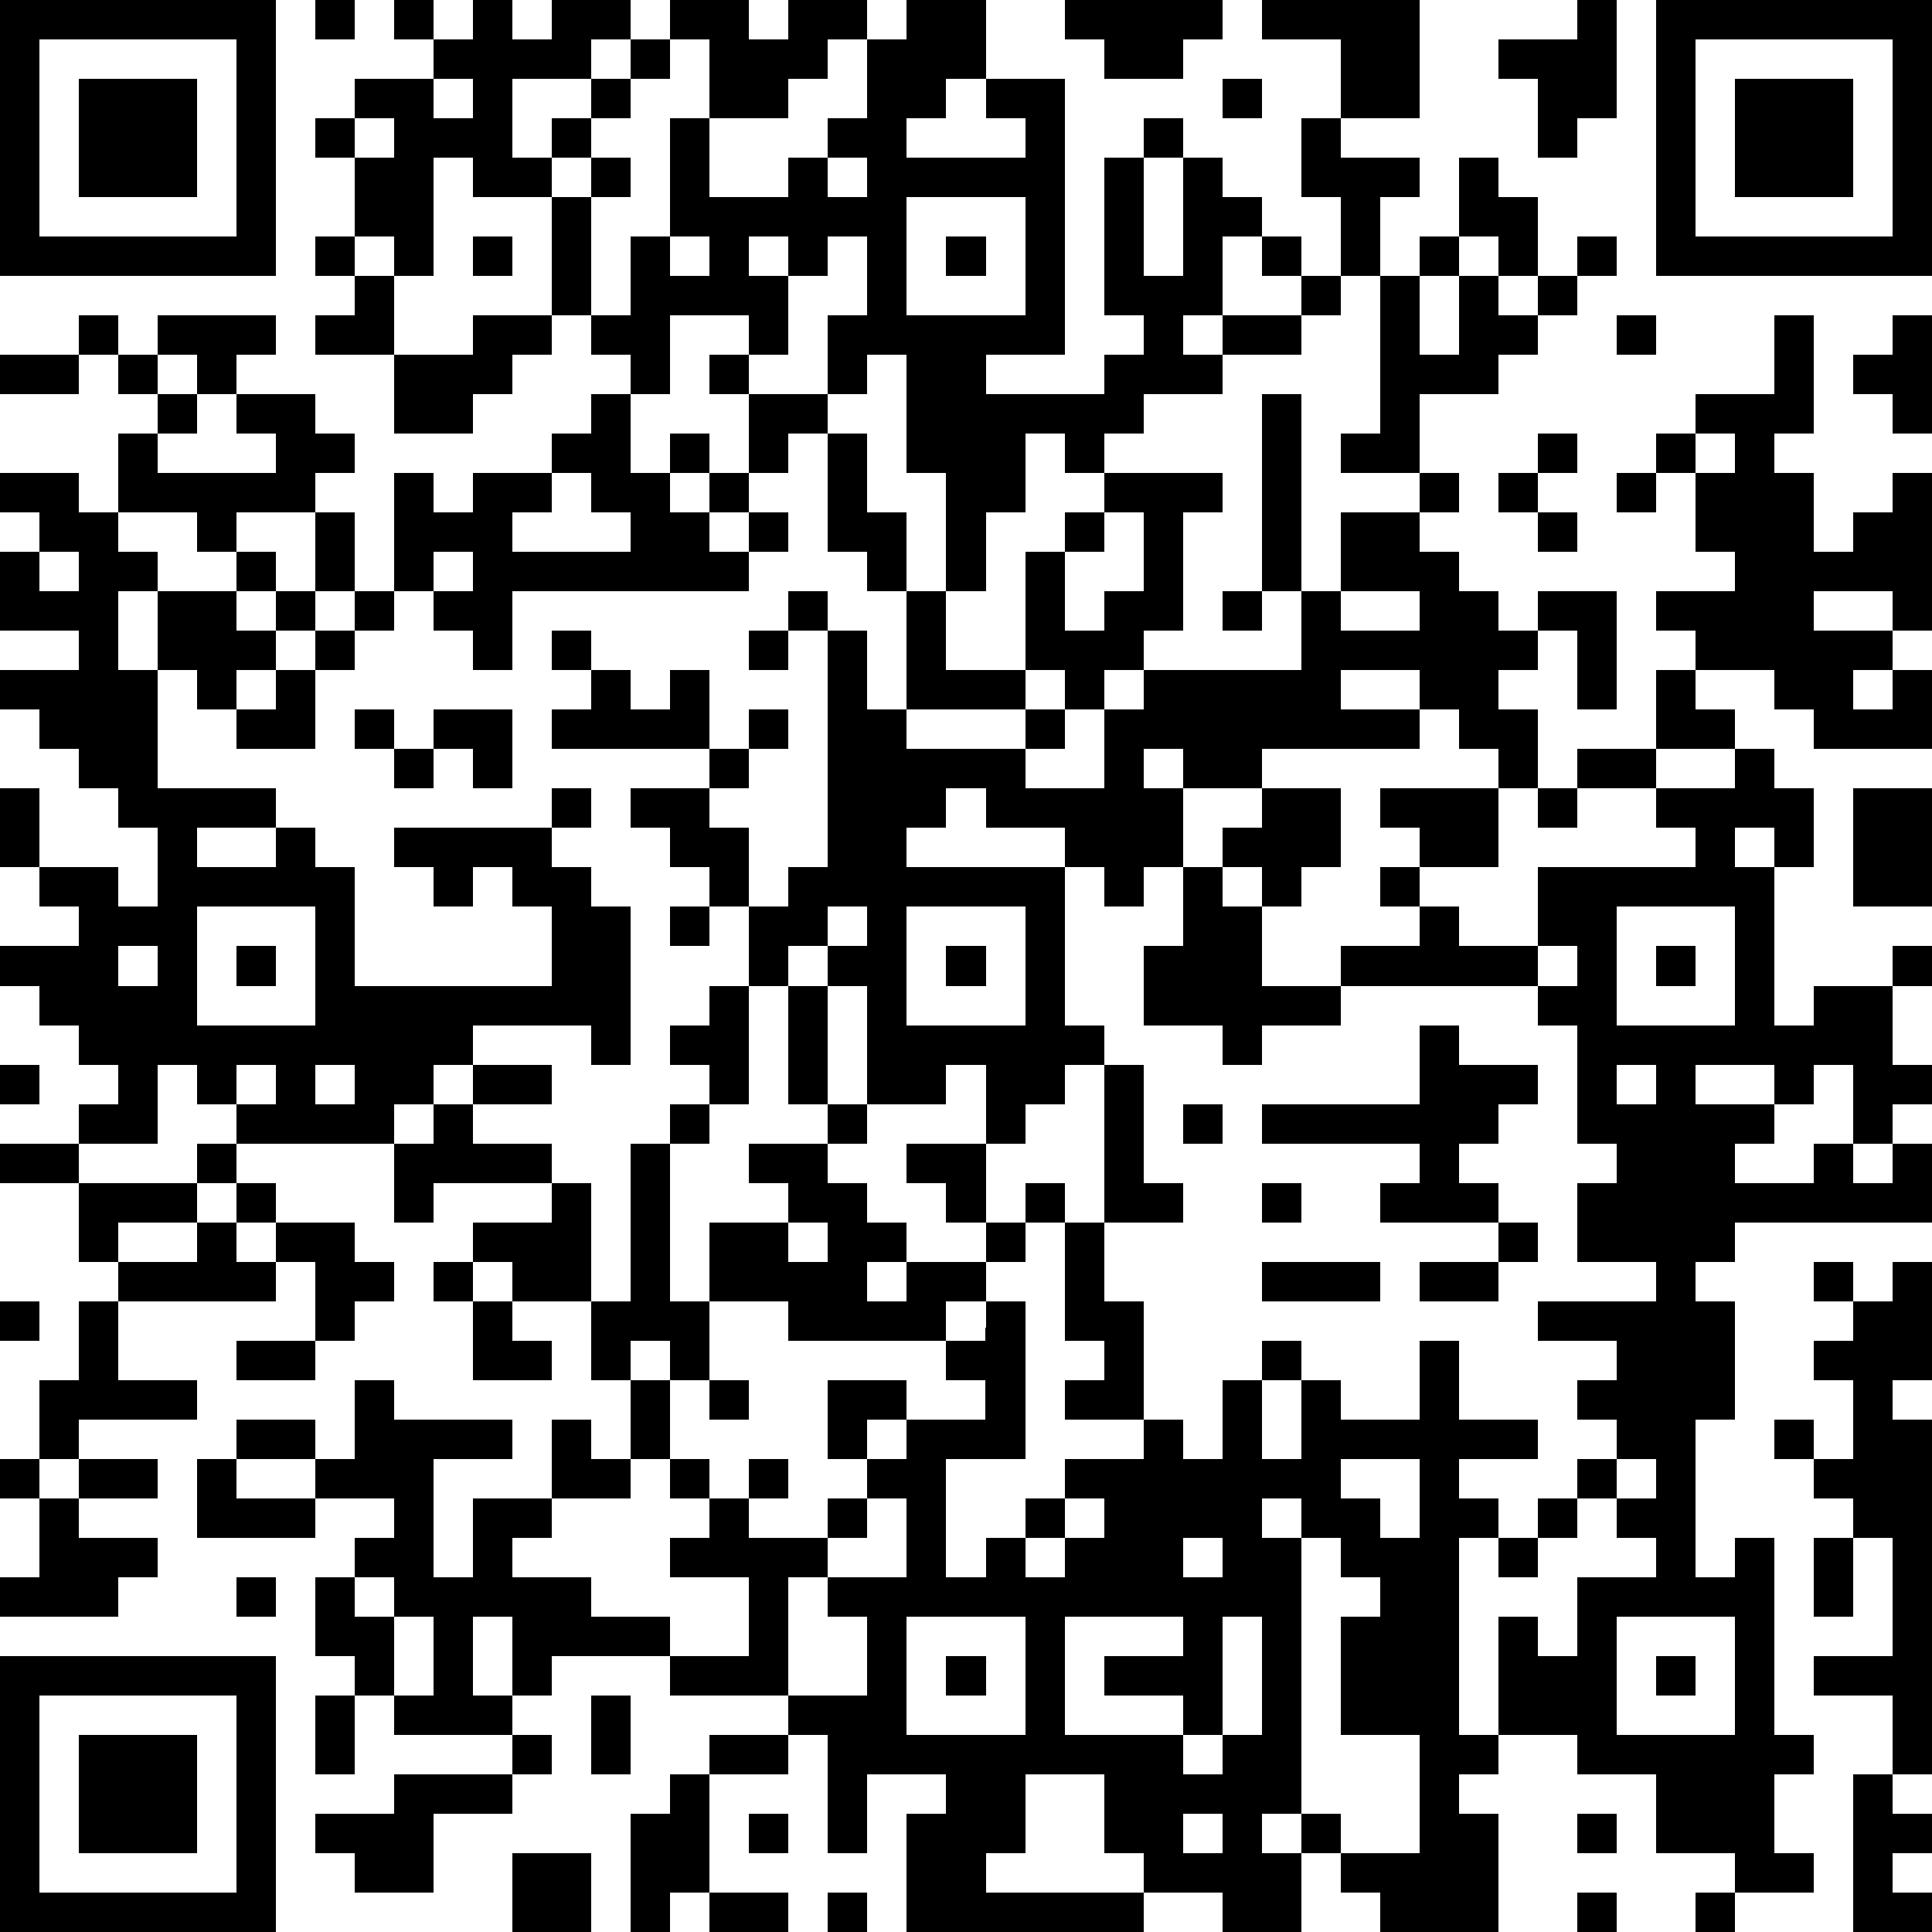 <?xml version="1.0" standalone="yes"?><svg version="1.1" xmlns="http://www.w3.org/2000/svg" xmlns:xlink="http://www.w3.org/1999/xlink" xmlns:ev="http://www.w3.org/2001/xml-events" width="196" height="196" shape-rendering="crispEdges"><path d="M0 0h7v7h-7zM8 0h1v1h-1zM10 0h1v1h-1zM12 0h1v1h1v-1h2v1h-1v1h-2v2h1v-1h1v-1h1v-1h1v-1h2v1h1v-1h2v1h-1v1h-1v1h-2v-2h-1v1h-1v1h-1v1h-1v1h-2v-1h-1v3h-1v-1h-1v-2h-1v-1h1v-1h2v-1h1zM23 0h2v2h-1v1h-1v1h3v-1h-1v-1h2v7h-2v1h3v-1h1v-1h-1v-4h1v-1h1v1h-1v3h1v-3h1v1h1v1h-1v2h-1v1h1v-1h2v-1h-1v-1h1v1h1v-2h-1v-2h1v-2h-2v-1h4v3h-2v1h2v1h-1v2h-1v1h-1v1h-2v1h-2v1h-1v1h-1v-1h-1v2h-1v2h-1v-3h-1v-3h-1v1h-1v-2h1v-2h-1v1h-1v-1h-1v1h1v2h-1v-1h-2v2h-1v-1h-1v-1h-1v-3h1v-1h1v1h-1v3h1v-2h1v-3h1v2h2v-1h1v-1h1v-2h1zM27 0h4v1h-1v1h-2v-1h-1zM40 0h1v3h-1v1h-1v-2h-1v-1h2zM42 0h7v7h-7zM1 1v5h5v-5zM43 1v5h5v-5zM2 2h3v3h-3zM11 2v1h1v-1zM31 2h1v1h-1zM44 2h3v3h-3zM9 3v1h1v-1zM21 4v1h1v-1zM37 4h1v1h1v2h-1v-1h-1zM23 5v3h3v-3zM8 6h1v1h-1zM12 6h1v1h-1zM17 6v1h1v-1zM24 6h1v1h-1zM36 6h1v1h-1zM40 6h1v1h-1zM9 7h1v2h-2v-1h1zM35 7h1v2h1v-2h1v1h1v-1h1v1h-1v1h-1v1h-2v2h-2v-1h1zM2 8h1v1h-1zM4 8h3v1h-1v1h-1v-1h-1zM12 8h2v1h-1v1h-1v1h-2v-2h2zM41 8h1v1h-1zM45 8h1v3h-1v1h1v2h1v-1h1v-1h1v4h-1v-1h-2v1h2v1h-1v1h1v-1h1v2h-3v-1h-1v-1h-2v-1h-1v-1h2v-1h-1v-2h-1v-1h1v-1h2zM48 8h1v3h-1v-1h-1v-1h1zM0 9h2v1h-2zM3 9h1v1h-1zM18 9h1v1h-1zM4 10h1v1h-1zM6 10h2v1h1v1h-1v1h-2v1h-1v-1h-2v-2h1v1h3v-1h-1zM15 10h1v2h1v-1h1v1h-1v1h1v-1h1v-2h2v1h-1v1h-1v1h-1v1h1v-1h1v1h-1v1h-6v2h-1v-1h-1v-1h-1v-3h1v1h1v-1h2v-1h1zM32 10h1v5h-1zM21 11h1v2h1v2h-1v-1h-1zM39 11h1v1h-1zM43 11v1h1v-1zM0 12h2v1h1v1h1v1h-1v2h1v-2h2v-1h1v1h-1v1h1v-1h1v-2h1v2h-1v1h-1v1h-1v1h-1v-1h-1v3h3v1h-2v1h2v-1h1v1h1v3h5v-2h-1v-1h-1v1h-1v-1h-1v-1h4v-1h1v1h-1v1h1v1h1v4h-1v-1h-3v1h-1v1h-1v1h-4v-1h-1v-1h-1v2h-2v-1h1v-1h-1v-1h-1v-1h-1v-1h2v-1h-1v-1h-1v-2h1v2h2v1h1v-2h-1v-1h-1v-1h-1v-1h-1v-1h2v-1h-2v-2h1v-1h-1zM14 12v1h-1v1h3v-1h-1v-1zM28 12h3v1h-1v3h-1v1h-1v1h-1v-1h-1v-3h1v-1h1zM36 12h1v1h-1zM38 12h1v1h-1zM41 12h1v1h-1zM28 13v1h-1v2h1v-1h1v-2zM34 13h2v1h1v1h1v1h1v-1h2v3h-1v-2h-1v1h-1v1h1v2h-1v-1h-1v-1h-1v-1h-2v1h2v1h-4v1h-2v-1h-1v1h1v2h-1v1h-1v-1h-1v-1h-2v-1h-1v1h-1v1h4v4h1v1h-1v1h-1v1h-1v-2h-1v1h-2v-3h-1v-1h-1v1h-1v-2h-1v-1h-1v-1h-1v-1h2v-1h-4v-1h1v-1h-1v-1h1v1h1v1h1v-1h1v2h1v-1h1v1h-1v1h-1v1h1v2h1v-1h1v-6h-1v-1h1v1h1v2h1v-3h1v2h2v1h-3v1h3v-1h1v1h-1v1h2v-2h1v-1h4v-2h1zM39 13h1v1h-1zM1 14v1h1v-1zM11 14v1h1v-1zM9 15h1v1h-1zM31 15h1v1h-1zM34 15v1h2v-1zM8 16h1v1h-1zM19 16h1v1h-1zM7 17h1v2h-2v-1h1zM42 17h1v1h1v1h-2zM9 18h1v1h-1zM11 18h2v2h-1v-1h-1zM10 19h1v1h-1zM40 19h2v1h-2zM44 19h1v1h1v2h-1v-1h-1v1h1v4h1v-1h2v-1h1v1h-1v2h1v1h-1v1h-1v-2h-1v1h-1v-1h-2v1h2v1h-1v1h2v-1h1v1h1v-1h1v2h-5v1h-1v1h1v3h-1v4h1v-1h1v5h1v1h-1v2h1v1h-2v-1h-2v-2h-2v-1h-2v-3h1v1h1v-2h2v-1h-1v-1h-1v-1h1v-1h-1v-1h1v-1h-2v-1h3v-1h-2v-2h1v-1h-1v-3h-1v-1h-5v-1h2v-1h-1v-1h1v-1h-1v-1h3v2h-2v1h1v1h2v-2h4v-1h-1v-1h2zM32 20h2v2h-1v1h-1v-1h-1v-1h1zM39 20h1v1h-1zM47 20h2v3h-2zM30 22h1v1h1v2h2v1h-2v1h-1v-1h-2v-2h1zM5 23v3h3v-3zM17 23h1v1h-1zM21 23v1h1v-1zM23 23v3h3v-3zM41 23v3h3v-3zM3 24v1h1v-1zM6 24h1v1h-1zM24 24h1v1h-1zM39 24v1h1v-1zM42 24h1v1h-1zM18 25h1v3h-1v-1h-1v-1h1zM20 25h1v3h-1zM36 26h1v1h2v1h-1v1h-1v1h1v1h-3v-1h1v-1h-4v-1h4zM0 27h1v1h-1zM6 27v1h1v-1zM8 27v1h1v-1zM12 27h2v1h-2zM28 27h1v3h1v1h-2zM41 27v1h1v-1zM11 28h1v1h2v1h-3v1h-1v-2h1zM17 28h1v1h-1zM21 28h1v1h-1zM30 28h1v1h-1zM0 29h2v1h-2zM5 29h1v1h-1zM16 29h1v4h1v-2h2v-1h-1v-1h2v1h1v1h1v1h-1v1h1v-1h2v-1h-1v-1h-1v-1h2v2h1v-1h1v1h-1v1h-1v1h-1v1h-4v-1h-2v2h-1v-1h-1v1h-1v-2h-2v-1h-1v-1h2v-1h1v3h1zM2 30h3v1h-2v1h-1zM6 30h1v1h-1zM32 30h1v1h-1zM5 31h1v1h1v-1h2v1h1v1h-1v1h-1v-2h-1v1h-4v-1h2zM20 31v1h1v-1zM27 31h1v2h1v3h-2v-1h1v-1h-1zM38 31h1v1h-1zM11 32h1v1h-1zM32 32h3v1h-3zM36 32h2v1h-2zM46 32h1v1h-1zM48 32h1v3h-1v1h1v9h-1v-2h-2v-1h2v-3h-1v-1h-1v-1h-1v-1h1v1h1v-2h-1v-1h1v-1h1zM0 33h1v1h-1zM2 33h1v2h2v1h-3v1h-1v-2h1zM12 33h1v1h1v1h-2zM25 33h1v4h-2v3h1v-1h1v-1h1v-1h2v-1h1v1h1v-2h1v-1h1v1h-1v2h1v-2h1v1h2v-2h1v2h2v1h-2v1h1v1h-1v5h1v1h-1v1h1v3h-3v-1h-1v-1h-1v-1h-1v1h1v2h-2v-1h-2v-1h-1v-2h-2v2h-1v1h4v1h-6v-3h1v-1h-2v2h-1v-3h-1v-1h-3v-1h-3v1h-1v-2h-1v2h1v1h-3v-1h-1v-1h-1v-2h1v-1h1v-1h-2v-1h-2v-1h2v1h1v-2h1v1h3v1h-2v3h1v-2h2v-2h1v1h1v-2h1v2h-1v1h-2v1h-1v1h2v1h2v1h2v-2h-2v-1h1v-1h-1v-1h1v1h1v-1h1v1h-1v1h2v-1h1v-1h-1v-2h2v1h-1v1h1v-1h2v-1h-1v-1h1zM6 34h2v1h-2zM18 35h1v1h-1zM0 37h1v1h-1zM2 37h2v1h-2zM5 37h1v1h2v1h-3zM34 37v1h1v1h1v-2zM41 37v1h1v-1zM1 38h1v1h2v1h-1v1h-3v-1h1zM22 38v1h-1v1h-1v3h2v-2h-1v-1h2v-2zM27 38v1h-1v1h1v-1h1v-1zM32 38v1h1v-1zM39 38h1v1h-1zM30 39v1h1v-1zM33 39v7h1v1h2v-3h-2v-3h1v-1h-1v-1zM38 39h1v1h-1zM46 39h1v2h-1zM6 40h1v1h-1zM9 40v1h1v-1zM10 41v2h1v-2zM23 41v3h3v-3zM27 41v3h3v-1h-2v-1h2v-1zM31 41v3h-1v1h1v-1h1v-3zM41 41v3h3v-3zM0 42h7v7h-7zM24 42h1v1h-1zM42 42h1v1h-1zM1 43v5h5v-5zM8 43h1v2h-1zM15 43h1v2h-1zM2 44h3v3h-3zM13 44h1v1h-1zM18 44h2v1h-2zM10 45h3v1h-2v2h-2v-1h-1v-1h2zM17 45h1v3h-1v1h-1v-3h1zM47 45h1v1h1v1h-1v1h1v1h-2zM19 46h1v1h-1zM30 46v1h1v-1zM40 46h1v1h-1zM13 47h2v2h-2zM18 48h2v1h-2zM21 48h1v1h-1zM40 48h1v1h-1zM43 48h1v1h-1z" style="fill:#000" transform="translate(0,0) scale(4)"/></svg>
